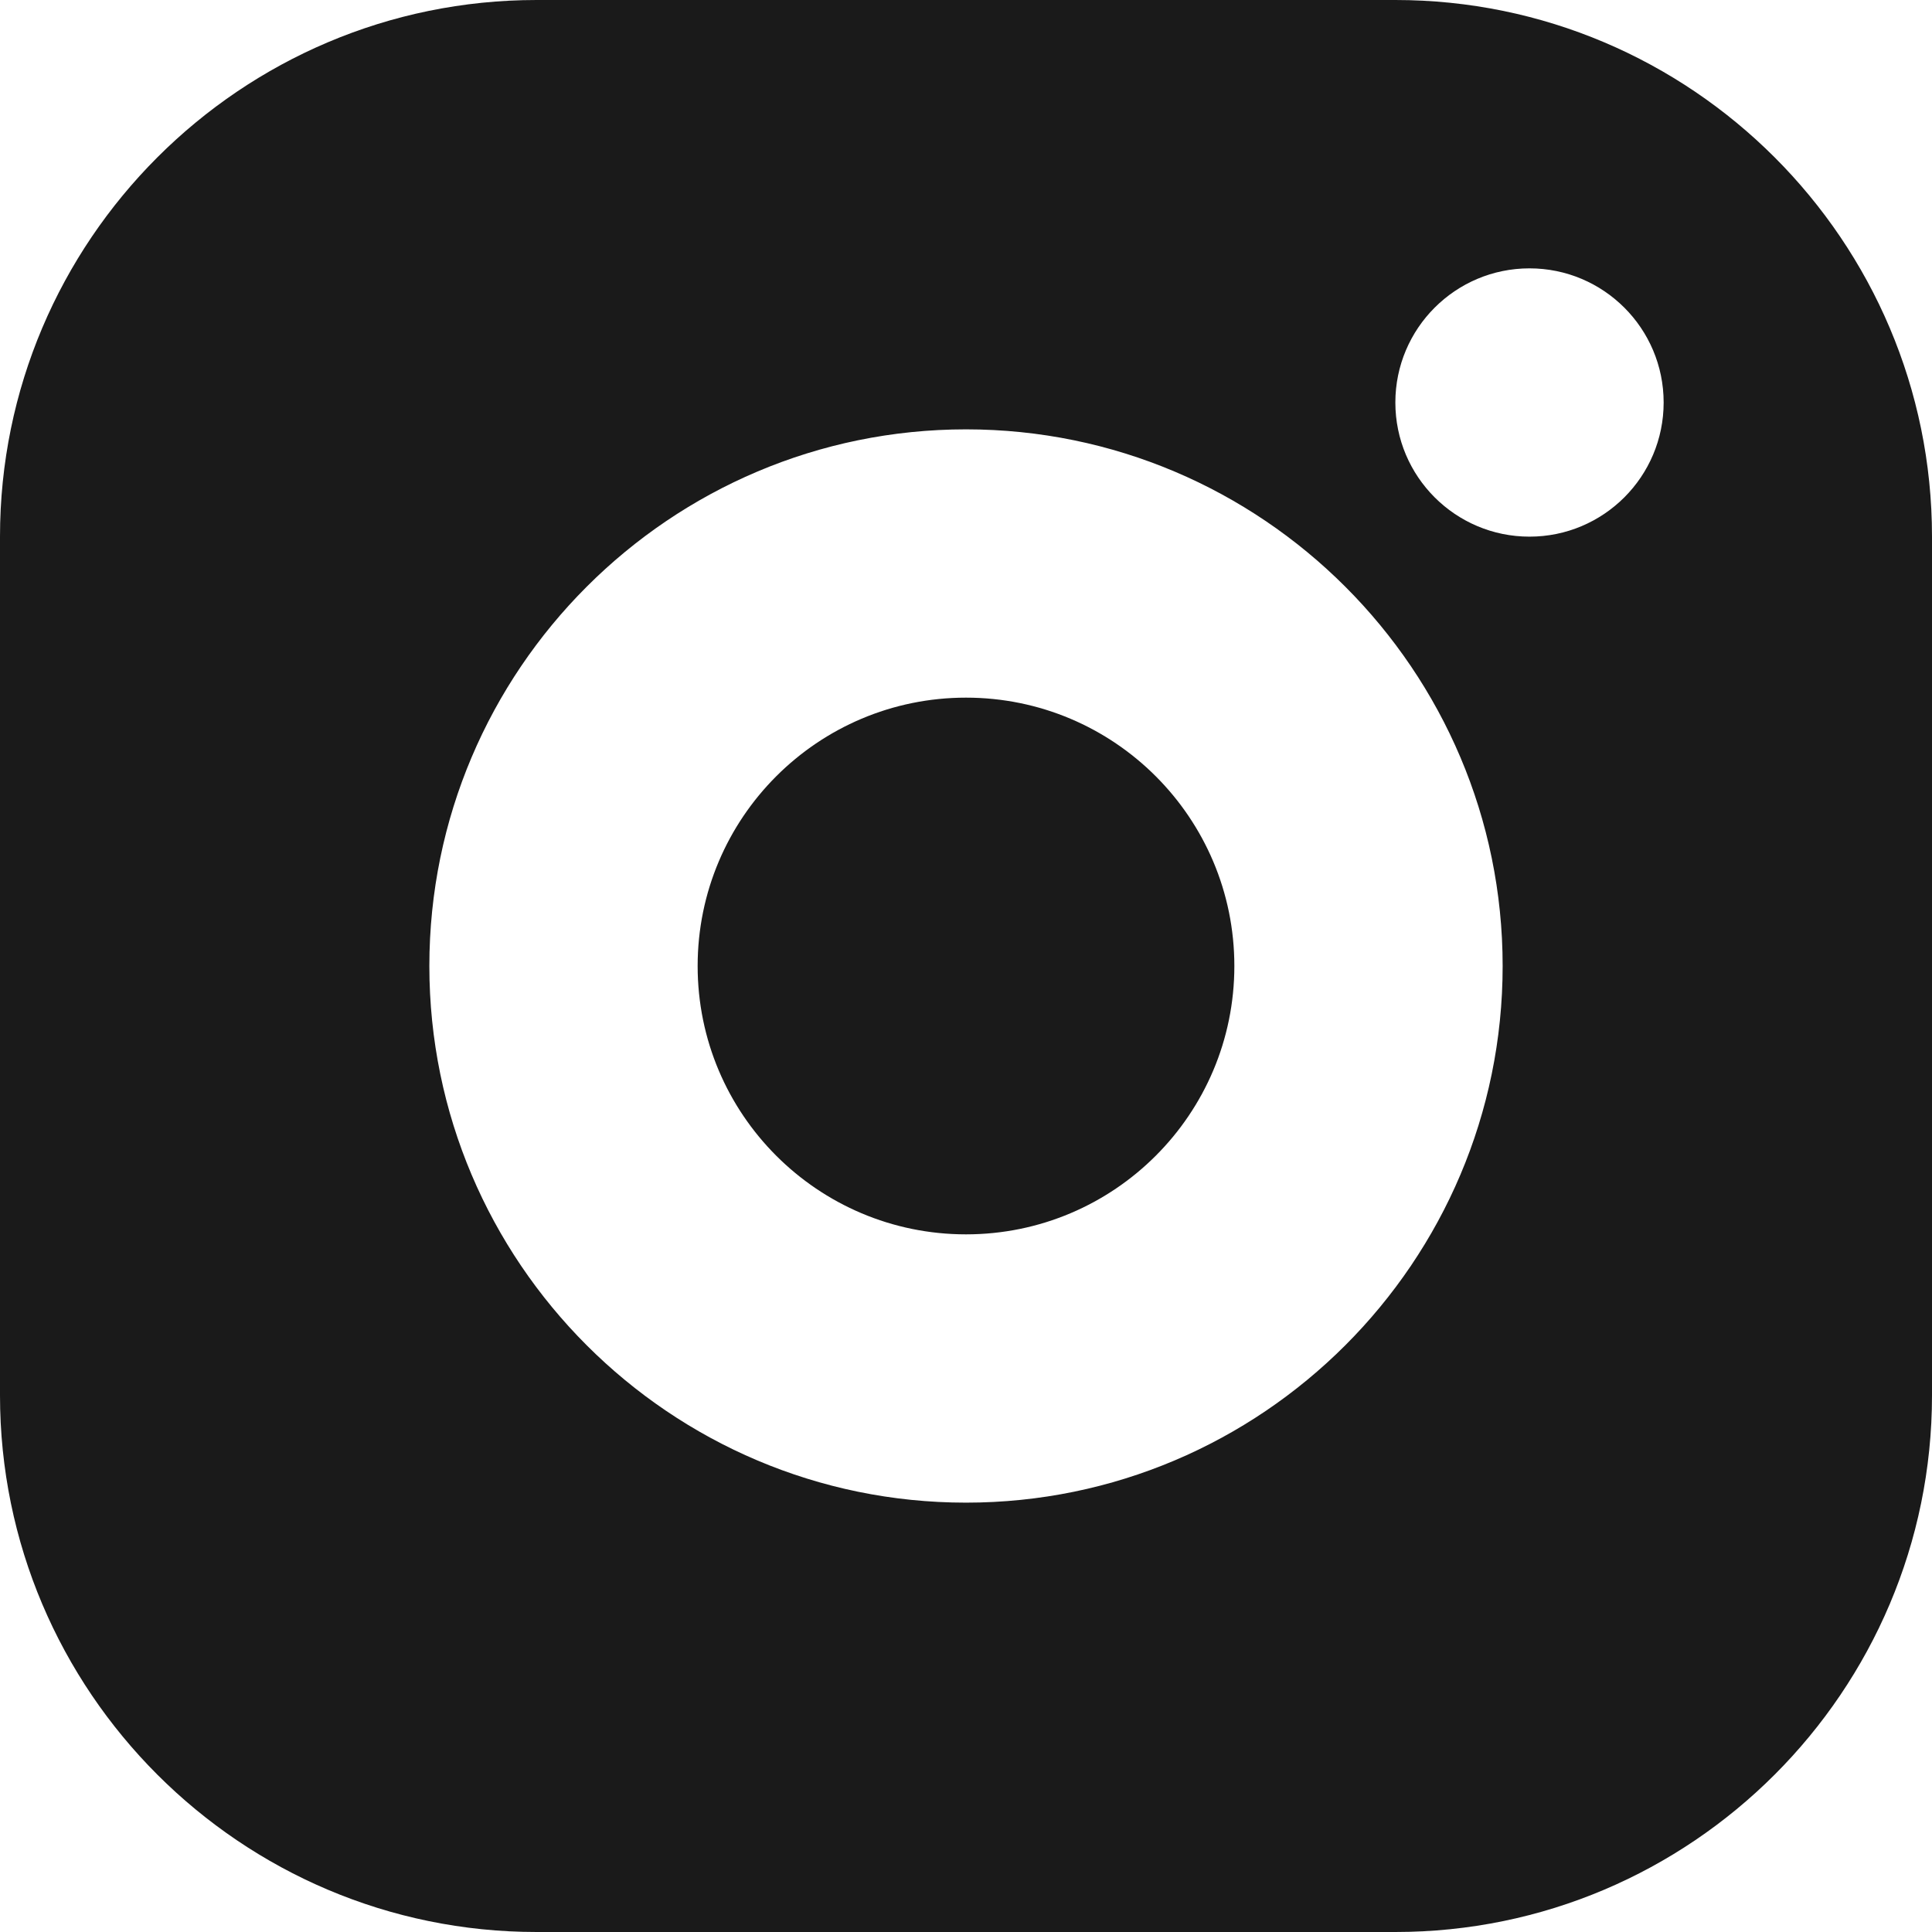 <?xml version="1.0" encoding="UTF-8"?>
<svg width="30px" height="30px" viewBox="0 0 30 30" version="1.1" xmlns="http://www.w3.org/2000/svg" xmlns:xlink="http://www.w3.org/1999/xlink">
    <title>social-instagram-01</title>
    <g id="Page-1" stroke="none" stroke-width="1" fill="none" fill-rule="evenodd">
        <path d="M8.333,0 C3.738,0 0,3.738 0,8.333 L0,21.667 C0,26.262 3.738,30 8.333,30 L21.667,30 C26.262,30 30,26.262 30,21.667 L30,8.333 C30,3.738 26.262,0 21.667,0 L8.333,0 Z M23.75,4.167 C24.9,4.167 25.833,5.1 25.833,6.25 C25.833,7.4 24.9,8.333 23.75,8.333 C22.6,8.333 21.667,7.4 21.667,6.25 C21.667,5.1 22.6,4.167 23.75,4.167 Z M15,6.667 C19.595,6.667 23.333,10.405 23.333,15 C23.333,19.595 19.595,23.333 15,23.333 C10.405,23.333 6.667,19.595 6.667,15 C6.667,10.405 10.405,6.667 15,6.667 Z M15,10.833 C12.699,10.833 10.833,12.699 10.833,15 C10.833,17.301 12.699,19.167 15,19.167 C17.301,19.167 19.167,17.301 19.167,15 C19.167,12.699 17.301,10.833 15,10.833 L15,10.833 Z" id="social-instagram-01" fill="#1A1A1A" fill-rule="nonzero"></path>
    </g>
</svg>